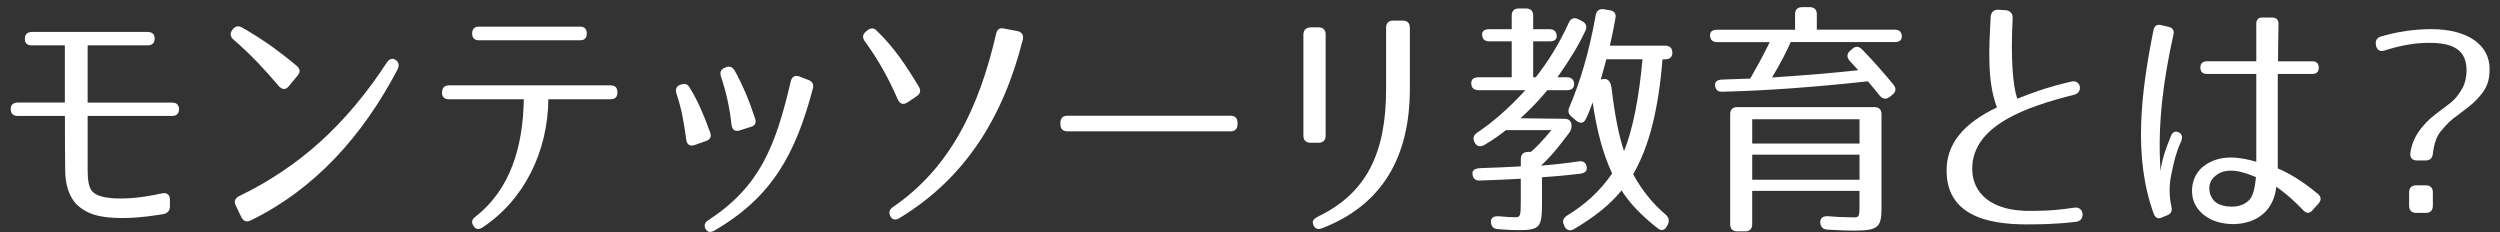 <?xml version="1.0" encoding="UTF-8"?>
<svg id="_レイヤー_1" data-name="レイヤー_1" xmlns="http://www.w3.org/2000/svg" version="1.1" viewBox="0 0 700 65">
  <rect x="0" y="0" width="700" height="65" fill="#333333" stroke="none"/>
  <!-- Generator: Adobe Illustrator 29.8.2, SVG Export Plug-In . SVG Version: 2.1.1 Build 3)  -->
  <defs>
    <style>
      .st0 {
        fill: #fff;
      }
    </style>
  </defs>
  <path class="st0" d="M50.12,30.56c0,1.28-.71,1.91-1.98,1.91h-23.6v15.02c0,2.76.28,4.96,1.28,6.09,1.13,1.2,3.12,1.7,5.46,1.91,3.97.28,8.22-.07,14.1-1.35,1.35-.28,2.2.35,2.2,1.77v1.84c0,1.2-.64,1.98-1.84,2.2-6.09.99-10.63,1.35-15.38.92-2.62-.28-5.74-.85-8.43-3.19-2.83-2.48-3.68-6.59-3.68-10.13-.07-5.1-.07-10.06-.07-15.09H4.98c-1.28,0-1.98-.64-1.98-1.91,0-1.2.71-1.84,1.98-1.84h13.18V12.7h-9.28c-1.28,0-1.98-.64-1.91-1.91,0-1.2.71-1.84,1.98-1.84h32.38c1.28,0,1.98.64,1.98,1.84,0,1.28-.71,1.91-1.98,1.91h-16.79v16.02h23.6c1.28,0,1.98.64,1.98,1.84Z"/>
  <path class="st0" d="M67.71,7.67c5.53,3.12,10.27,6.52,15.38,10.77.99.85,1.06,1.77.21,2.76l-2.41,2.91c-.85,1.06-1.84,1.06-2.76.07-3.9-4.61-7.94-8.93-12.68-13.04-.99-.78-1.13-1.77-.43-2.76l.07-.07c.71-.99,1.63-1.2,2.62-.64ZM66.93,54.93c17.08-8.29,30.05-20.12,41.38-37.42.71-1.06,1.63-1.35,2.48-.71.92.64,1.06,1.56.5,2.69-9.71,18.5-23.1,33.45-41.1,42.23-1.13.57-2.05.21-2.62-.92l-1.56-3.26c-.57-1.13-.21-2.05.92-2.62Z"/>
  <path class="st0" d="M172.88,25.81v.07c0,1.28-.64,1.91-1.91,1.91h-17.43c-.14,14.53-6.66,28.13-18.5,35.93-1.06.64-1.91.5-2.48-.5-.64-.99-.43-1.84.57-2.55,9.71-7.58,13.32-19.42,13.53-32.88h-20.98c-1.28,0-1.98-.71-1.91-1.91v-.07c.07-1.28.71-1.91,1.98-1.91h45.21c1.28,0,1.91.64,1.91,1.91ZM164.3,9.37c0,1.28-.64,1.91-1.91,1.91h-28.34c-1.2,0-1.91-.71-1.84-1.91,0-1.28.64-1.91,1.91-1.91h28.27c1.28,0,1.91.64,1.91,1.91Z"/>
  <path class="st0" d="M193.07,24.46c2.41,3.9,4.04,7.87,5.74,12.54.5,1.2.07,2.13-1.13,2.48l-3.19,1.13c-1.28.42-2.13-.07-2.34-1.42-.57-4.46-1.28-8.72-2.76-13.04-.35-1.13,0-1.98,1.13-2.48l.07.07c1.06-.5,1.91-.21,2.48.71ZM227.58,24.89c-4.82,18.14-11.34,30.26-27.56,39.68-1.13.64-1.98.42-2.48-.5-.5-.92-.21-1.77.78-2.41,14.31-9.35,18.78-20.41,23.1-38.9.35-1.35,1.2-1.77,2.41-1.35l2.55.99c1.13.43,1.56,1.28,1.2,2.48ZM205.61,19.57c2.34,4.25,4.04,8.22,5.81,13.61.42,1.2,0,2.05-1.2,2.34l-3.05.99c-1.35.43-2.13-.14-2.34-1.49-.5-4.68-1.42-9-2.98-13.68-.35-1.13,0-1.98,1.2-2.41l.14-.07c.99-.42,1.84-.14,2.41.71Z"/>
  <path class="st0" d="M245.4,8.52c4.68,4.46,8.22,9.64,11.9,15.8.64,1.06.35,1.98-.64,2.62l-2.62,1.77c-1.13.71-2.06.42-2.62-.78-2.62-6.02-5.53-11.27-9.28-16.37-.71-.99-.64-1.91.28-2.69l.43-.35c.85-.71,1.77-.78,2.55,0ZM286.36,11.21c-5.53,21.75-16.16,38.76-34.58,49.89-1.06.64-1.98.43-2.48-.57-.5-1.06-.28-1.84.71-2.55,15.94-10.91,24.09-27.64,28.91-48.54.28-1.28,1.06-1.77,2.34-1.42l3.76.71c1.2.35,1.7,1.2,1.35,2.48Z"/>
  <path class="st0" d="M346.51,34.38v.42c0,1.28-.71,1.98-1.98,1.98h-45.64c-1.28,0-1.98-.71-1.98-1.98v-.42c0-1.28.71-1.98,1.98-1.98h45.64c1.28,0,1.98.71,1.98,1.98Z"/>
  <path class="st0" d="M371.18,9.65v28.34c0,1.28-.71,1.98-1.98,1.98h-2.27c-1.28,0-1.98-.71-1.98-1.98V9.72c0-1.28.71-1.98,1.98-2.06h2.27c1.28,0,1.98.71,1.98,1.98ZM370.11,63.93c-1.28.5-2.2,0-2.48-1.35-.21-.78.28-1.35,1.35-1.91,13.75-6.59,19.13-17.93,19.13-35.79V7.74c0-1.28.71-1.98,1.98-1.98h2.69c1.28,0,1.98.71,1.98,1.98v17.15c0,19.06-7.72,32.53-24.66,39.05Z"/>
  <path class="st0" d="M427.81,42.53h.85c1.42-1.21,3.33-3.19,5.74-6.09h-12.75c-1.49,1.2-3.54,2.69-6.09,4.18-1.13.64-2.13.35-2.69-.78-.57-1.13-.28-1.98.71-2.69,4.39-2.91,8.86-6.8,13.53-11.9h-13.18c-1.28,0-1.98-.71-1.98-1.98,0-1.06.71-1.63,1.98-1.63h9.35v-10.06h-6.31c-1.28,0-1.98-.71-1.98-1.98,0-.92.71-1.42,1.98-1.42h6.31v-3.83c0-1.28.71-1.98,1.98-1.98h2.05c1.28,0,1.98.71,1.98,1.98v3.83h4.61c1.28,0,1.98.71,1.98,1.98,0,.92-.71,1.42-1.98,1.42h-4.61v10.06h.71c3.54-4.46,6.66-9.57,9.28-15.31.57-1.2,1.49-1.56,2.69-.92l.99.5c1.13.57,1.49,1.49.99,2.62-1.91,4.11-4.54,8.43-7.87,13.11h2.69c1.28,0,1.98.71,1.98,1.98,0,1.06-.71,1.63-1.98,1.63h-5.53c-1.84,2.27-4.25,4.89-7.51,7.87l12.33.14c1.28,0,1.98.71,1.98,1.98,0,.78-.21,1.42-.85,2.2-2.41,3.19-4.82,6.31-7.72,8.93,4.32-.35,7.37-.71,10.7-1.2,1.28-.14,2.06.5,2.13,1.84.07.92-.57,1.42-1.77,1.63-2.91.35-6.52.71-10.77.99v7.09c0,6.94-.5,7.72-6.73,7.72-1.28,0-3.05-.07-5.6-.28-1.28-.07-1.91-.78-1.98-1.98-.07-1.13.71-1.7,2.13-1.63,2.2.21,3.83.28,4.68.28,1.42,0,1.56-.28,1.56-4.61v-6.17c-3.47.21-7.37.35-11.48.5-1.28.07-1.98-.64-2.05-1.91-.07-.99.71-1.49,2.2-1.56,3.97-.14,7.72-.28,11.34-.5v-2.05c0-1.28.71-1.98,1.98-1.98ZM438.72,60.39c5.17-3.12,9.35-6.95,12.68-11.83-2.62-5.6-4.32-12.12-5.46-19.91-.64,1.7-1.06,2.98-1.84,4.54-.57,1.35-1.63,1.49-2.69.64l-1.35-1.13c-.92-.78-1.13-1.63-.64-2.69,3.05-7.16,5.53-15.38,7.37-25.72.21-1.28,1.06-1.91,2.27-1.7l1.63.28c1.28.14,1.91.99,1.63,2.2-.35,2.13-.85,4.68-1.56,7.72h15.52c1.28,0,1.98.71,1.98,1.98,0,1.2-.71,1.84-1.98,1.84h-.78c-1.13,14.1-3.76,24.52-8.22,32.17,2.48,4.54,5.53,8.29,9.14,11.34.85.78,1.06,1.63.57,2.76l-.21.35c-.57,1.28-1.63,1.56-2.69.64-4.54-3.54-7.87-7.09-10.06-10.56-2.98,3.76-7.51,7.44-13.32,10.84-1.13.64-2.12.35-2.69-.85l-.07-.21c-.57-1.13-.28-1.98.78-2.69ZM451.26,24.82c.85,7.16,1.98,13.11,3.47,17.5,2.41-5.95,4.18-14.74,5.17-25.72h-10.13c-.21.92-.78,2.83-1.56,5.67l.71-.14c1.35-.21,2.13.78,2.34,2.69Z"/>
  <path class="st0" d="M532.5,10.29c0,.99-.71,1.49-1.98,1.49h-29.12c-1.13,2.55-2.76,5.81-5.24,9.92,8.5-.57,16.58-1.2,24.16-2.05-.78-.78-1.56-1.7-2.41-2.62-.85-.99-.85-1.98.14-2.83l.57-.5c.92-.85,1.91-.78,2.76.14,3.4,3.47,6.24,6.8,8.79,9.85.85,1.06.71,1.98-.28,2.83l-.71.57c-.99.78-1.98.71-2.83-.28-.92-1.2-2.27-2.76-3.33-4.04-14.46,1.56-28.2,2.62-40.75,2.91-1.28.07-1.98-.57-2.05-1.84-.07-.99.64-1.49,1.91-1.56l7.94-.28c1.42-2.48,3.33-5.88,5.46-10.2h-14.74c-1.28,0-1.98-.71-1.98-1.98,0-.99.71-1.49,1.98-1.49h21.83V3.98c0-1.28.71-1.98,1.98-1.98h2.13c1.28,0,1.98.71,1.98,1.98v4.32h21.83c1.28,0,1.98.71,1.98,1.98ZM488.63,64.78h-2.2c-1.28,0-1.98-.71-1.98-1.98v-30.83c0-1.28.71-1.98,1.98-1.98h38.41c1.28,0,1.98.71,1.98,1.98v26.22c0,5.53-.92,6.38-7.87,6.38-1.56,0-3.97-.07-7.3-.28-1.28-.07-1.91-.78-1.98-2.05,0-1.2.78-1.77,2.13-1.7,2.55.21,4.04.28,5.6.28,2.69,0,3.26.64,3.26-2.62v-4.75h-30.05v9.35c0,1.28-.71,1.98-1.98,1.98ZM490.62,40.19h30.05v-6.8h-30.05v6.8ZM490.62,43.31v7.02h30.05v-7.02h-30.05Z"/>
  <path class="st0" d="M561.57,2.85c1.13.07,2.05.85,1.98,2.27-.57,11.05,0,18.78,1.28,22.53,3.12-1.28,8.08-3.19,15.17-4.82,2.76-.57,3.26,3.12.78,3.69-12.9,3.26-28.77,8.43-28.56,20.98.14,6.38,5.03,11.83,16.94,11.55,5.03-.07,6.8-.21,11.76-.92,2.69-.35,3.05,3.68.42,3.97-5.81.71-10.98.71-12.05.71-9.71.21-24.09-.99-24.24-14.81-.14-7.72,4.75-13.46,14.1-17.93-2.83-7.37-2.2-16.79-1.77-25.3.07-1.42.99-2.13,2.2-2.05l1.98.14Z"/>
  <path class="st0" d="M608.57,9.65c-2.76,12.47-4.54,25.08-3.61,38.27.28-2.62,1.21-5.81,2.91-9.85.43-1.13,1.28-1.49,2.2-.99.99.5,1.13,1.42.57,2.69-1.42,3.12-1.91,5.46-2.55,8.5-.71,3.05-.85,6.24-.07,9.71.21,1.06-.07,1.84-1.13,2.27l-1.56.64c-1.06.5-1.84.14-2.27-.99-5.81-15.87-3.61-33.94-.07-51.52.21-1.13.99-1.63,2.13-1.35l2.13.5c1.13.28,1.56.99,1.35,2.13ZM637.77,47.14c4.89,2.06,9.21,5.46,11.34,7.23.85.78.85,1.7.14,2.55l-1.77,1.98c-.78.92-1.7.92-2.55,0-3.9-4.11-7.09-6.31-7.58-6.59-.28,2.91-1.49,5.74-3.75,7.65-3.76,3.19-9.78,3.47-14.03,1.7-2.34-.99-5.03-3.12-5.67-6.59-.57-3.26.57-6.52,2.98-8.43,4.75-3.75,10.63-2.55,14.88-1.35v-24.59h-13.89c-1.13,0-1.77-.64-1.77-1.77s.64-1.77,1.77-1.77h13.89V6.61c0-1.13.64-1.77,1.77-1.7h2.69c1.13,0,1.77.64,1.77,1.77-.07,4.04-.14,7.44-.14,10.49h9.64c1.13,0,1.77.64,1.77,1.77s-.64,1.77-1.77,1.77h-9.71v26.43ZM621.33,57.2c2.62,1.06,6.52,1.06,8.65-1.42.85-1.06,1.35-2.83,1.7-6.17-3.47-1.49-8.72-3.33-11.98.21-2.05,2.2-1.06,6.24,1.63,7.37Z"/>
  <path class="st0" d="M674.9,42.89c.35-2.62,1.28-4.75,3.12-7.09,1.7-2.06,2.76-2.98,6.09-5.46,2.69-1.98,3.68-2.69,5.53-5.95.5-.92.99-2.76.99-4.68,0-5.53-3.4-7.72-10.49-7.72-3.97,0-7.94.71-12.4,2.13-1.35.43-2.2-.07-2.48-1.42v-.07c-.21-1.2.21-2.05,1.42-2.41,4.54-1.35,9.28-2.06,14.1-2.06,10.42,0,16.3,4.61,16.3,11.05,0,3.12-.57,5.24-2.76,7.72-1.42,1.7-2.48,2.55-5.6,4.89-2.69,1.98-3.12,2.34-5.32,4.96-1.13,1.35-1.91,3.61-2.2,6.24-.14,1.28-.78,1.91-2.05,1.91h-2.34c-1.35,0-2.05-.71-1.91-2.05ZM681.2,53.87v3.76c0,1.28-.71,1.98-1.98,1.98h-2.69c-1.28,0-1.98-.71-1.98-1.98v-3.76c0-1.28.71-1.98,1.98-1.98h2.69c1.28,0,1.98.71,1.98,1.98Z"/>
</svg>